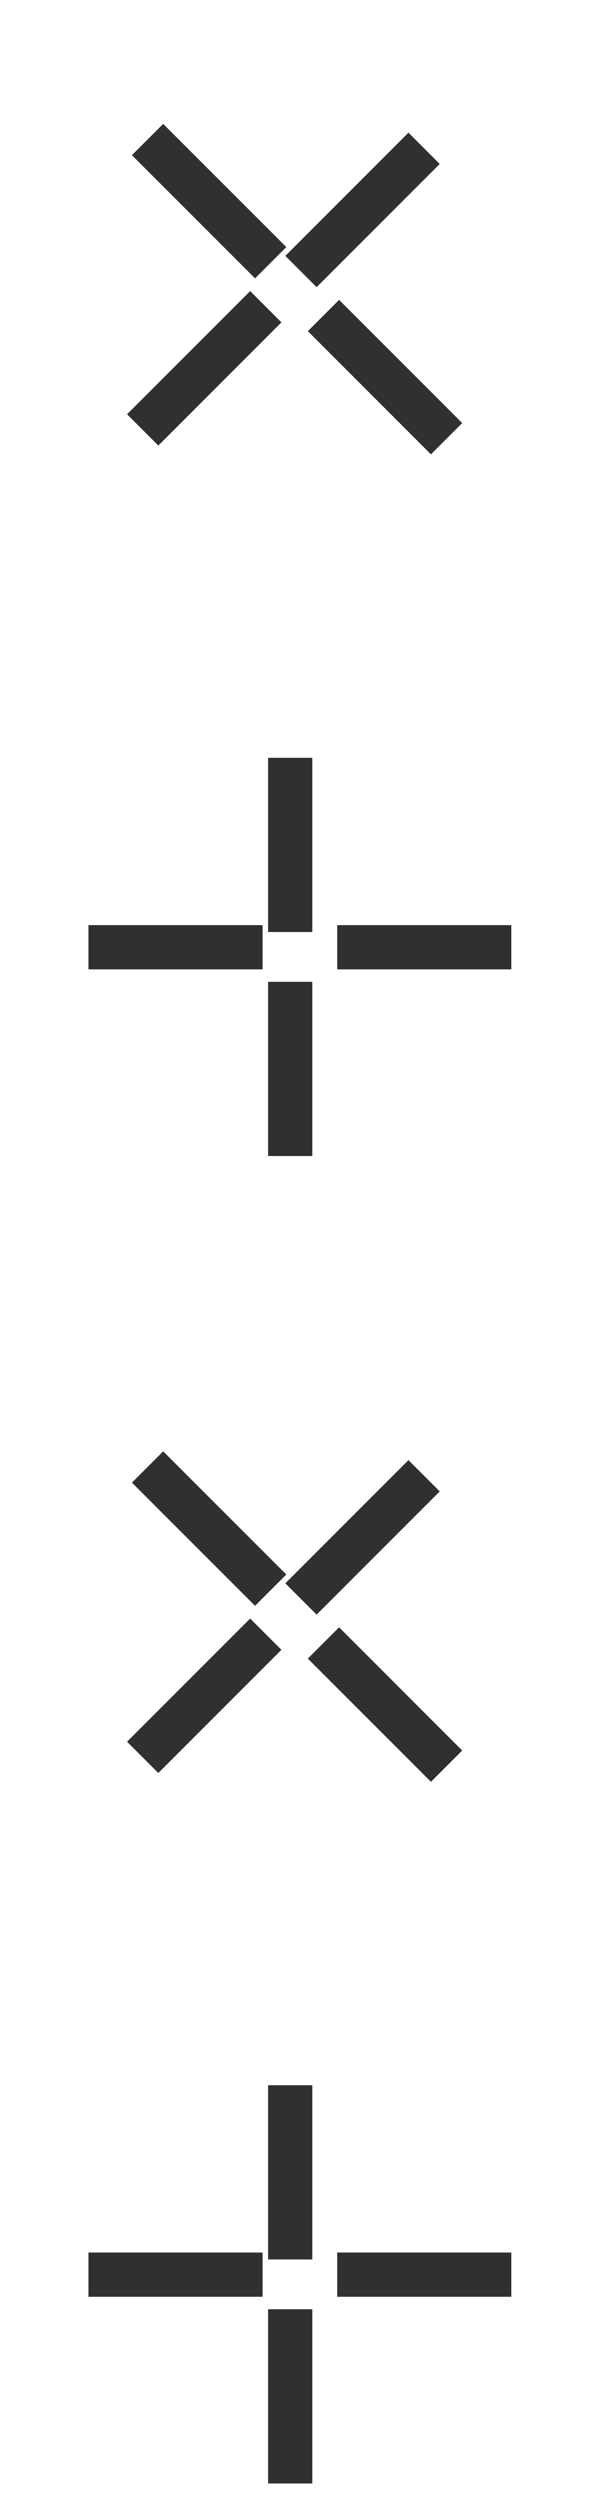 <svg width="27" height="113" viewBox="0 0 27 113" fill="none" xmlns="http://www.w3.org/2000/svg">
<line x1="13.125" y1="42.128" x2="13.125" y2="34.253" stroke="#303030" stroke-width="2"/>
<line x1="4" y1="42.816" x2="11.875" y2="42.816" stroke="#303030" stroke-width="2"/>
<line x1="15.25" y1="42.816" x2="23.125" y2="42.816" stroke="#303030" stroke-width="2"/>
<line x1="13.125" y1="52.253" x2="13.125" y2="44.378" stroke="#303030" stroke-width="2"/>
<line x1="13.612" y1="72.274" x2="19.18" y2="66.705" stroke="#303030" stroke-width="2"/>
<line x1="6.673" y1="66.308" x2="12.242" y2="71.876" stroke="#303030" stroke-width="2"/>
<line x1="14.629" y1="74.262" x2="20.197" y2="79.831" stroke="#303030" stroke-width="2"/>
<line x1="6.453" y1="79.433" x2="12.021" y2="73.865" stroke="#303030" stroke-width="2"/>
<line x1="13.125" y1="102.128" x2="13.125" y2="94.253" stroke="#303030" stroke-width="2"/>
<line x1="4" y1="102.815" x2="11.875" y2="102.815" stroke="#303030" stroke-width="2"/>
<line x1="15.25" y1="102.815" x2="23.125" y2="102.815" stroke="#303030" stroke-width="2"/>
<line x1="13.125" y1="112.253" x2="13.125" y2="104.378" stroke="#303030" stroke-width="2"/>
<line x1="13.612" y1="12.273" x2="19.18" y2="6.704" stroke="#303030" stroke-width="2"/>
<line x1="6.673" y1="6.307" x2="12.242" y2="11.875" stroke="#303030" stroke-width="2"/>
<line x1="14.629" y1="14.261" x2="20.197" y2="19.83" stroke="#303030" stroke-width="2"/>
<line x1="6.453" y1="19.432" x2="12.021" y2="13.864" stroke="#303030" stroke-width="2"/>
</svg>
